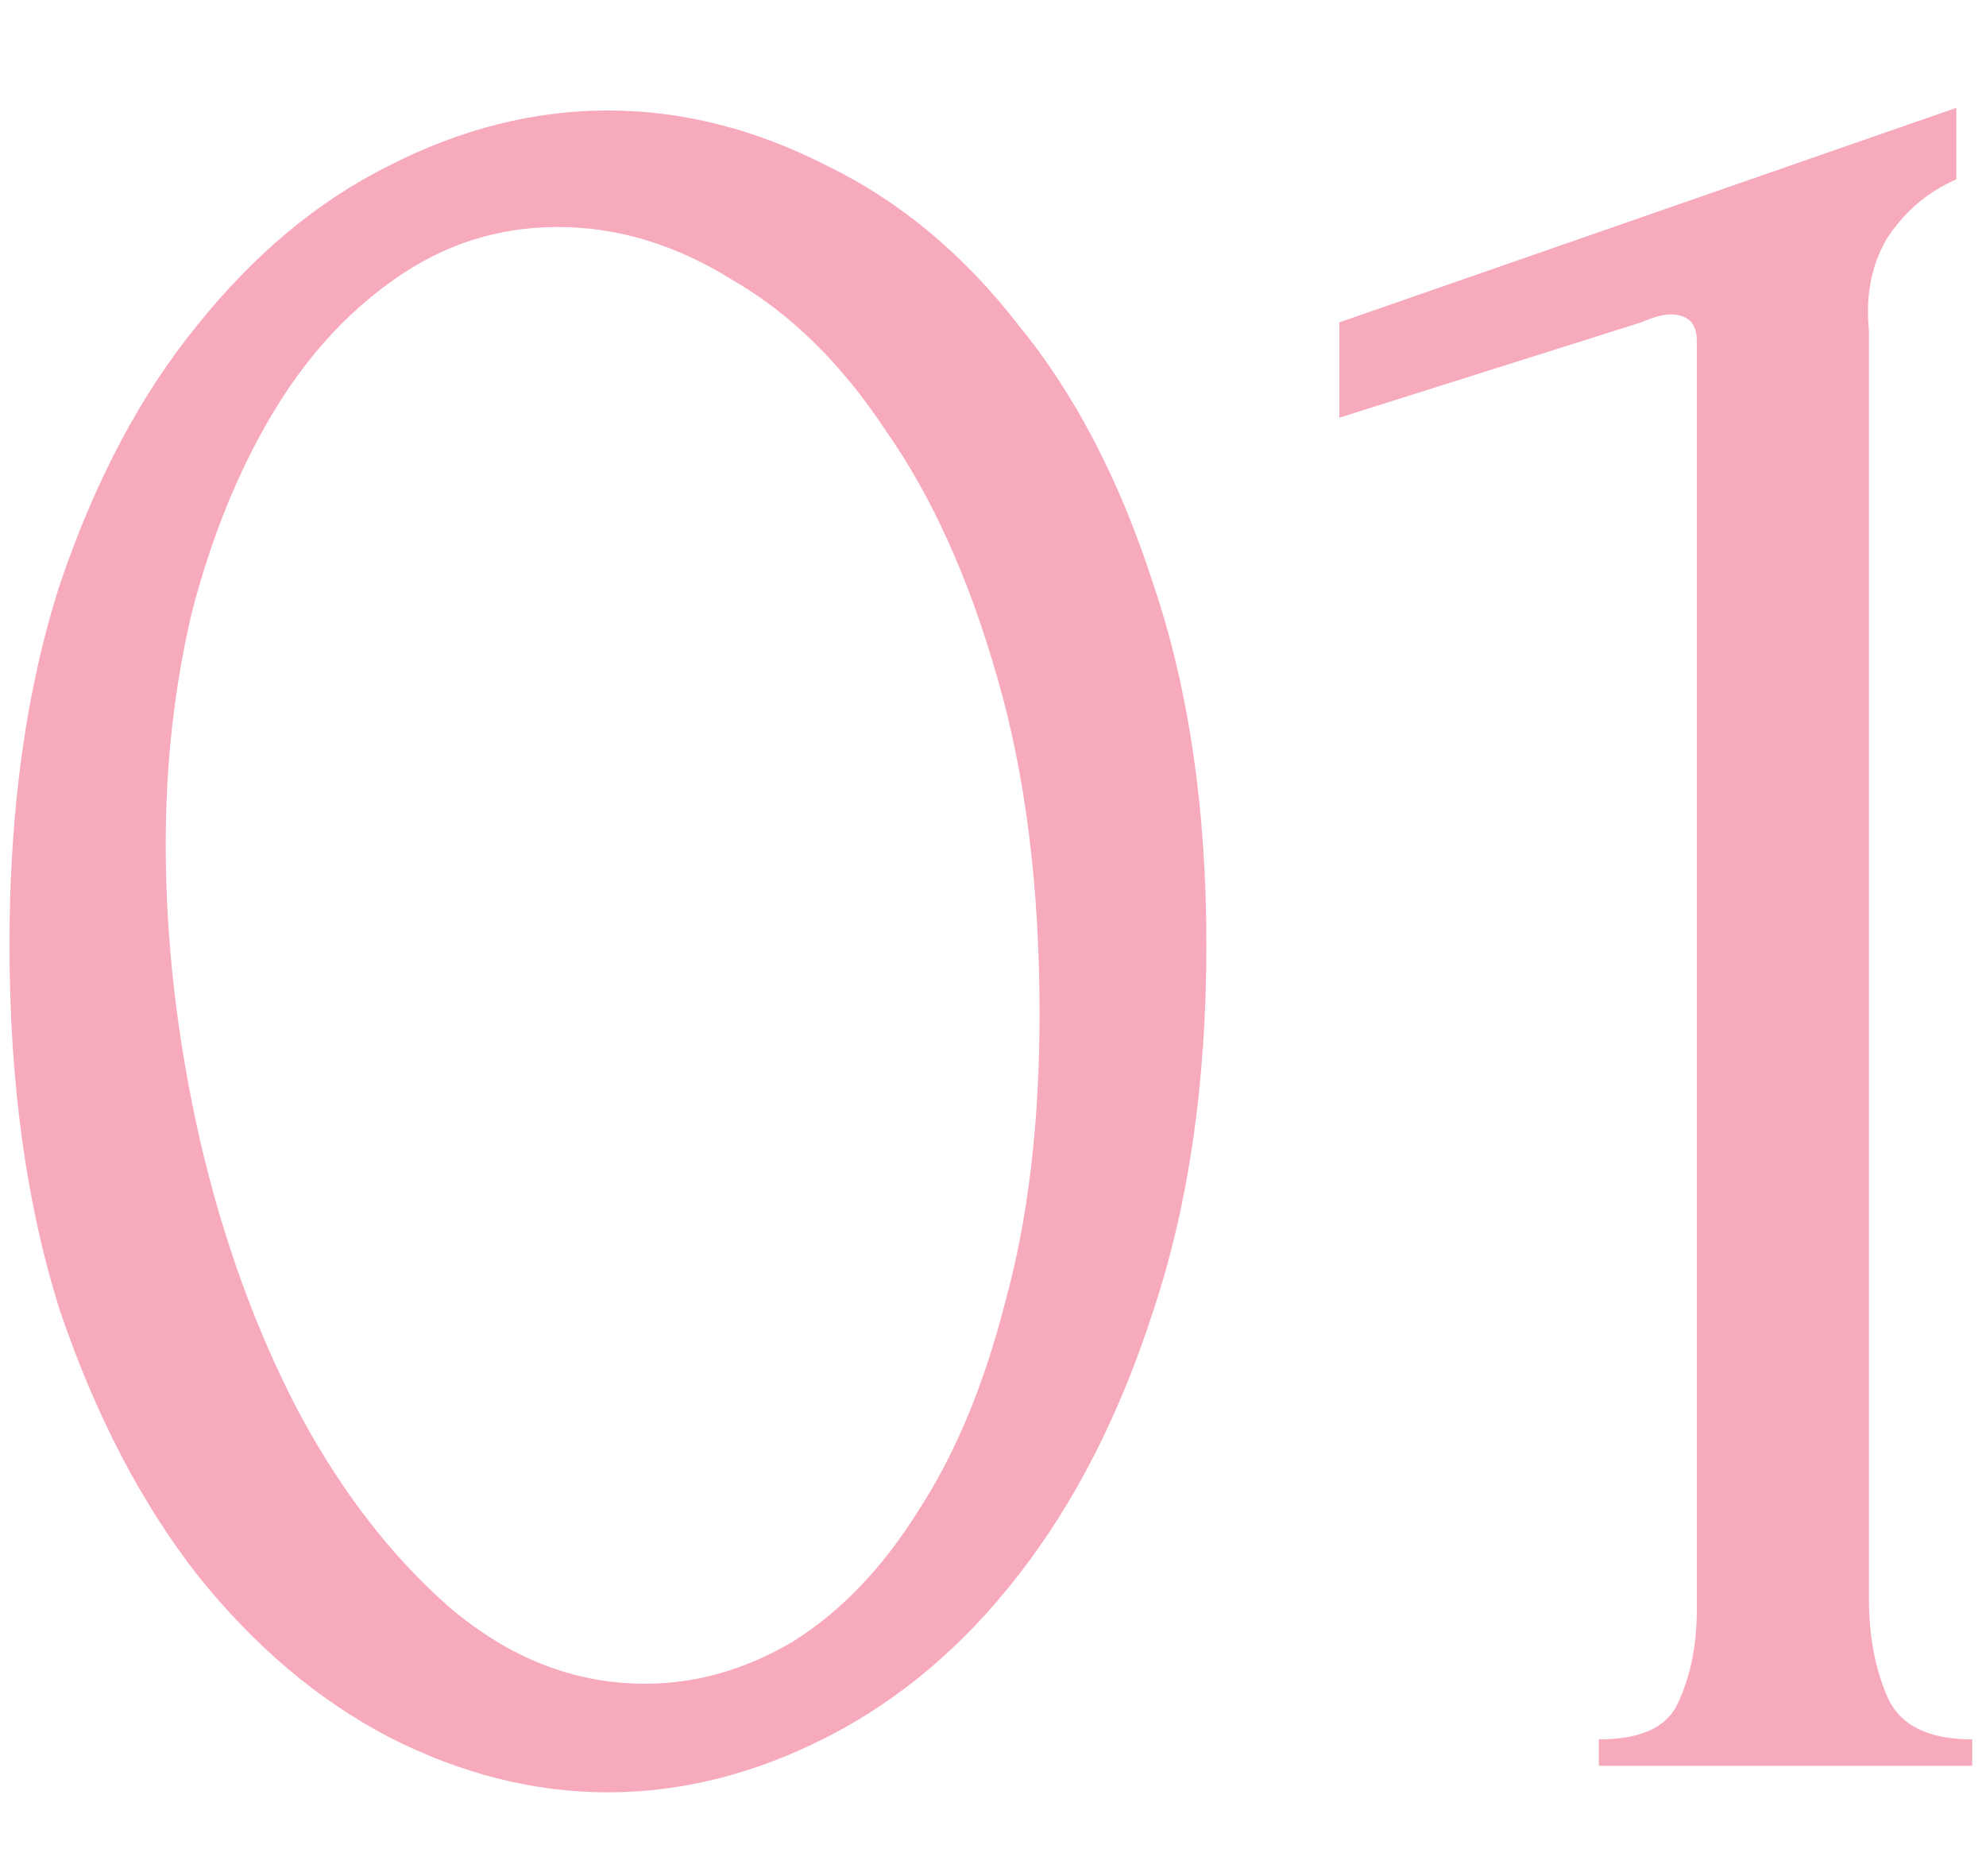<?xml version="1.0" encoding="UTF-8"?> <svg xmlns="http://www.w3.org/2000/svg" width="18" height="17" viewBox="0 0 18 17" fill="none"><path d="M0.086 8.561C0.086 7.329 0.238 6.241 0.542 5.297C0.862 4.353 1.278 3.569 1.79 2.945C2.302 2.305 2.878 1.825 3.518 1.505C4.174 1.169 4.838 1.001 5.51 1.001C6.182 1.001 6.846 1.169 7.502 1.505C8.158 1.825 8.734 2.305 9.23 2.945C9.742 3.569 10.15 4.353 10.454 5.297C10.774 6.241 10.934 7.329 10.934 8.561C10.934 9.809 10.774 10.913 10.454 11.873C10.15 12.817 9.742 13.617 9.23 14.273C8.734 14.913 8.158 15.401 7.502 15.737C6.846 16.073 6.182 16.241 5.51 16.241C4.838 16.241 4.174 16.073 3.518 15.737C2.878 15.401 2.302 14.913 1.79 14.273C1.278 13.617 0.862 12.817 0.542 11.873C0.238 10.913 0.086 9.809 0.086 8.561ZM9.422 9.185C9.422 8.033 9.294 7.017 9.038 6.137C8.782 5.241 8.446 4.497 8.03 3.905C7.63 3.297 7.166 2.841 6.638 2.537C6.126 2.217 5.598 2.057 5.054 2.057C4.51 2.057 4.014 2.217 3.566 2.537C3.134 2.841 2.766 3.249 2.462 3.761C2.158 4.273 1.918 4.865 1.742 5.537C1.582 6.209 1.502 6.913 1.502 7.649C1.502 8.529 1.606 9.425 1.814 10.337C2.022 11.233 2.318 12.049 2.702 12.785C3.086 13.505 3.542 14.097 4.07 14.561C4.614 15.025 5.206 15.257 5.846 15.257C6.31 15.257 6.758 15.129 7.19 14.873C7.622 14.601 7.998 14.209 8.318 13.697C8.654 13.185 8.918 12.553 9.11 11.801C9.318 11.049 9.422 10.177 9.422 9.185Z" fill="#F8AABD"></path><path d="M14.491 16.001V15.761C14.875 15.761 15.115 15.649 15.211 15.425C15.323 15.185 15.379 14.905 15.379 14.585V3.089C15.379 2.929 15.299 2.849 15.139 2.849C15.075 2.849 14.987 2.873 14.875 2.921L12.139 3.785V2.921L17.731 0.977V1.625C17.475 1.737 17.267 1.913 17.107 2.153C16.963 2.393 16.907 2.673 16.939 2.993V14.489C16.939 14.825 16.995 15.121 17.107 15.377C17.219 15.633 17.475 15.761 17.875 15.761V16.001H14.491Z" fill="#F8AABD"></path></svg> 
